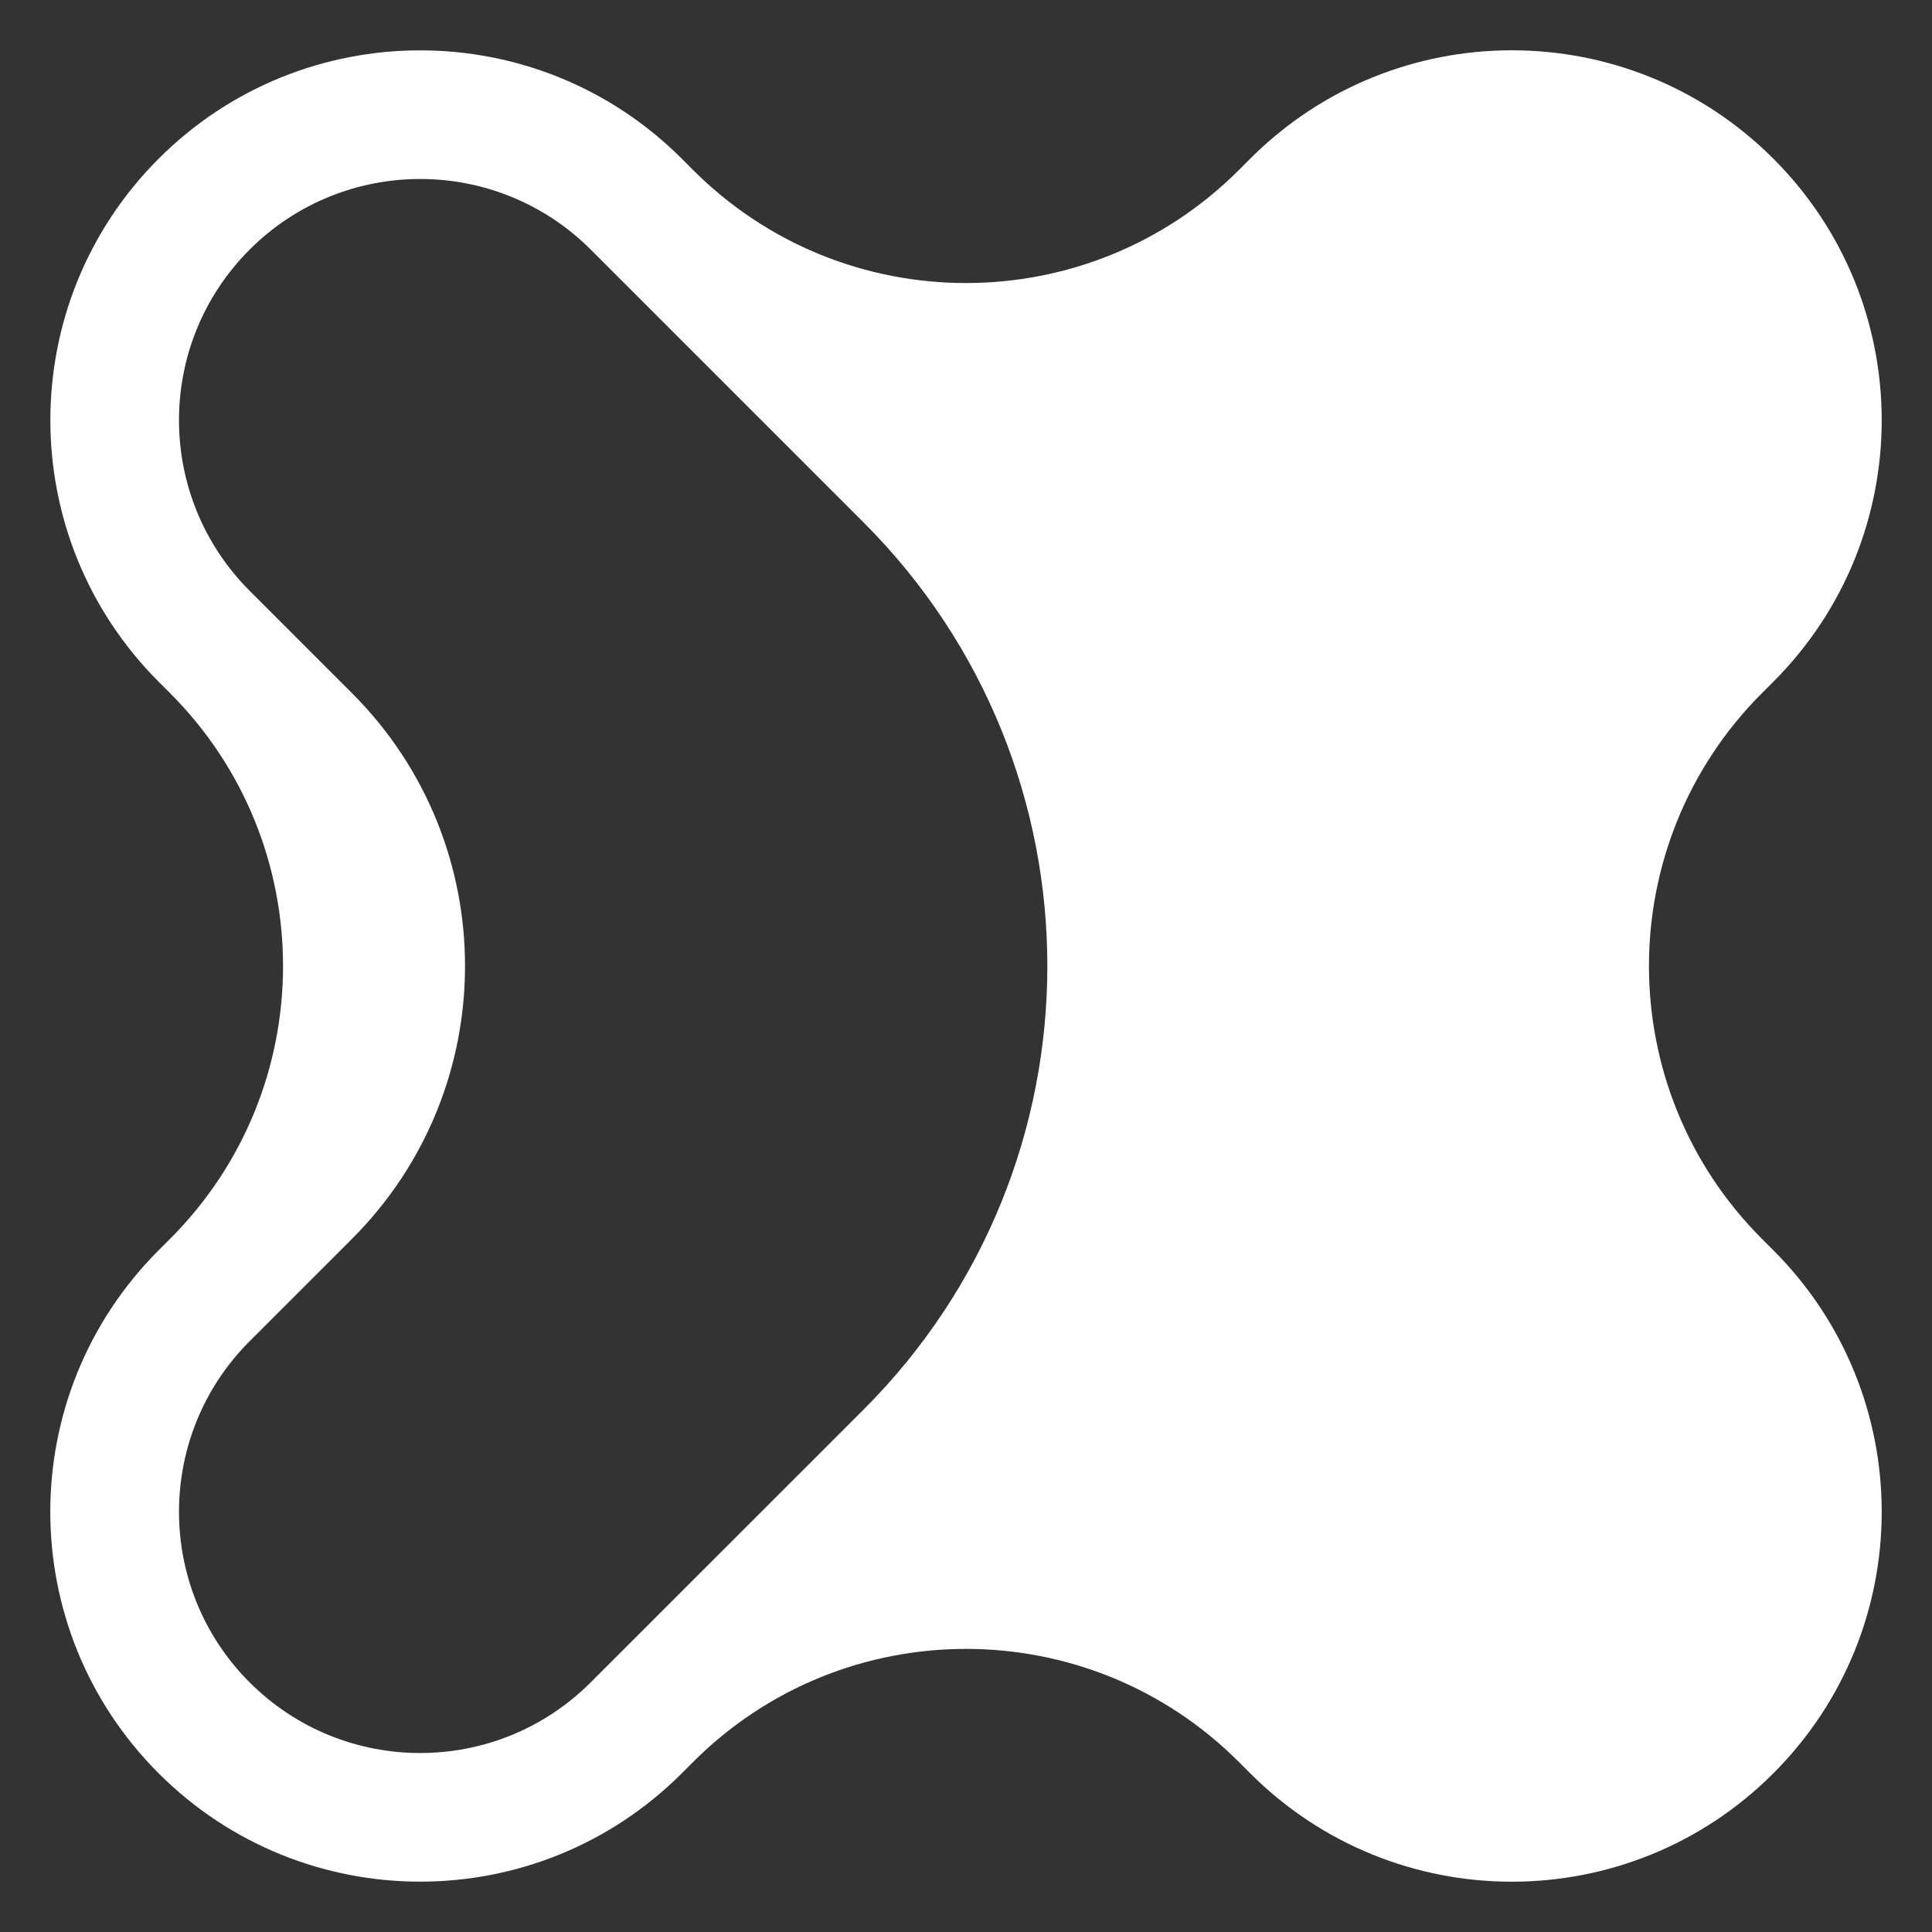 <svg
	width="24"
	height="24"
	viewBox="0 0 24 24"
	fill="none"
	xmlns="http://www.w3.org/2000/svg"
	class=""
	preserveAspectRatio="xMidYMid meet"
>
	<rect x="0" y="0" width="24" height="24" fill="#333333" stroke="none"/>
	<path
		fill-rule="evenodd"
		clip-rule="evenodd"
		d="M21.888 8.61C20.016 10.482 20.016 13.518 21.888 15.39L22.029 15.531C23.824 17.326 23.824 20.235 22.029 22.029C20.235 23.824 17.326 23.824 15.531 22.029L15.39 21.888C13.518 20.015 10.482 20.015 8.61 21.888L8.469 22.029C6.674 23.823 3.765 23.823 1.971 22.029C0.176 20.235 0.176 17.326 1.971 15.531L2.112 15.39C3.984 13.518 3.984 10.482 2.112 8.61L1.971 8.469C0.177 6.674 0.177 3.765 1.971 1.971C3.765 0.177 6.674 0.177 8.469 1.971L8.61 2.112C10.482 3.984 13.518 3.984 15.39 2.112L15.531 1.971C17.326 0.176 20.235 0.176 22.029 1.971C23.824 3.765 23.824 6.674 22.029 8.469L21.888 8.61ZM3.101 16.661C1.931 17.831 1.931 19.729 3.101 20.899C4.271 22.069 6.168 22.069 7.338 20.899L10.729 17.509C13.771 14.467 13.771 9.534 10.729 6.491L7.339 3.101C6.168 1.931 4.271 1.931 3.101 3.101C1.931 4.271 1.931 6.168 3.101 7.339L4.372 8.61C6.245 10.482 6.245 13.518 4.372 15.39L3.101 16.661Z"
		fill="white"
	/>
</svg>